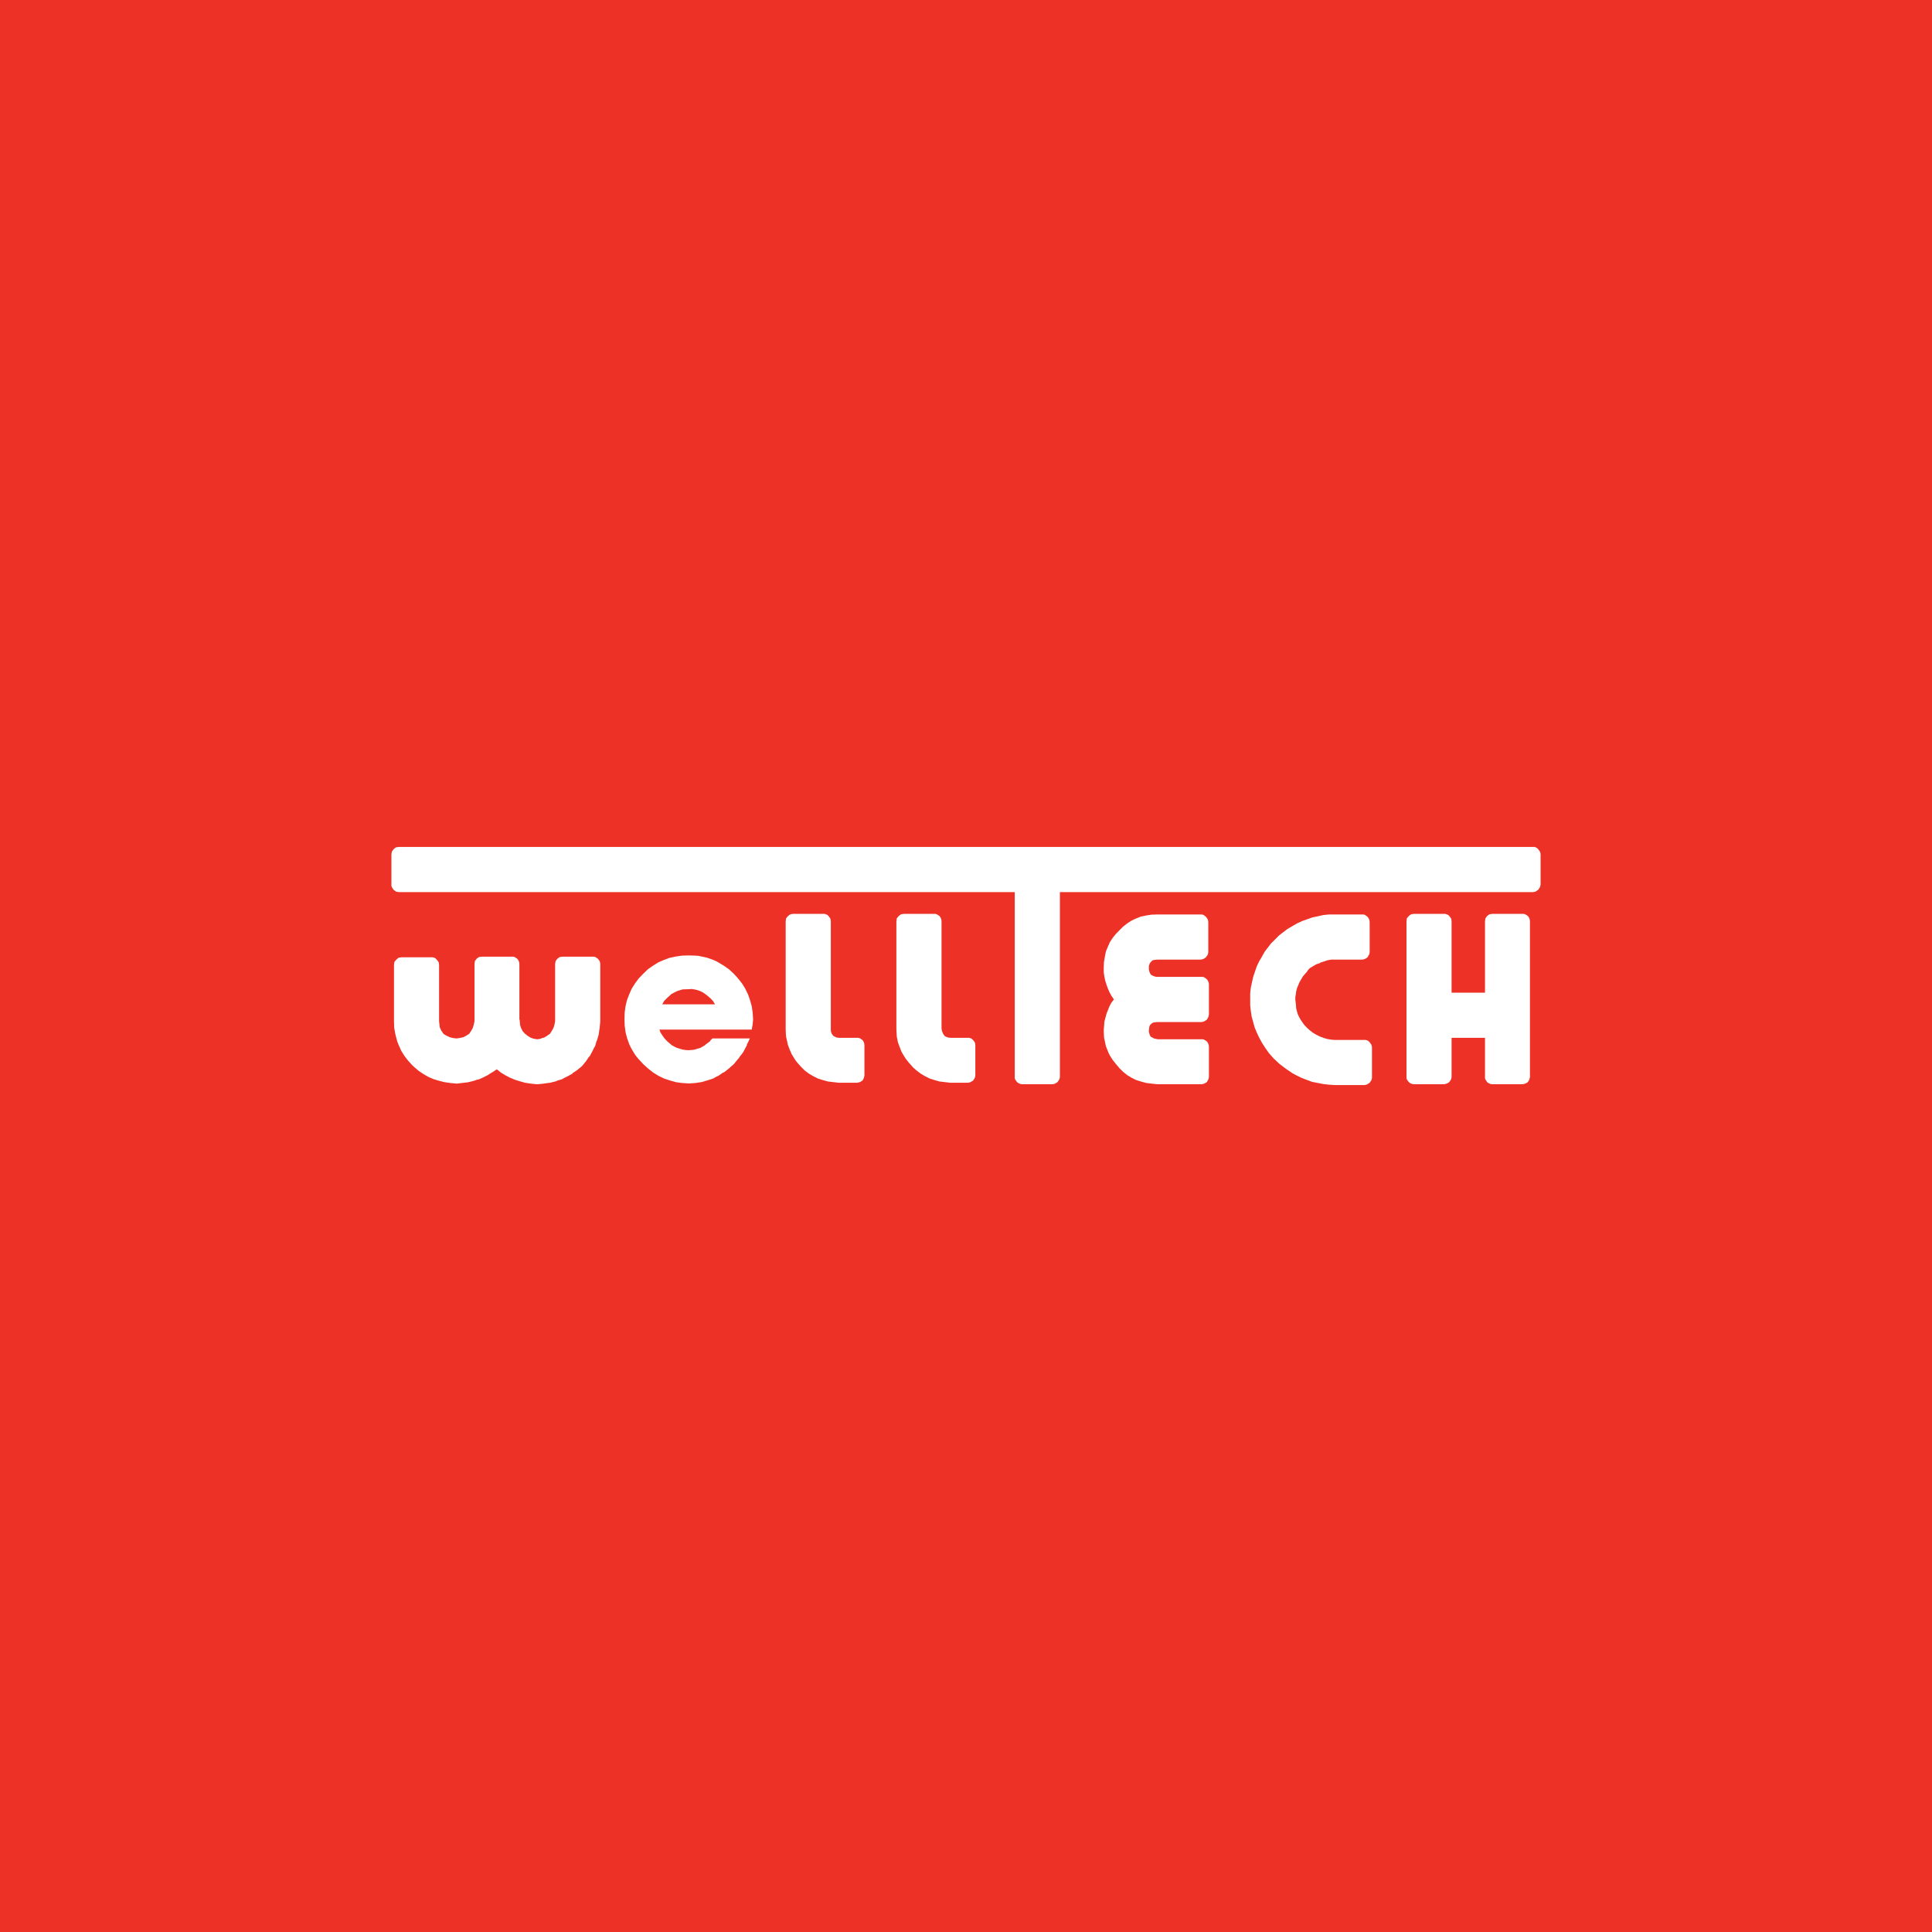 <?xml version="1.0" encoding="UTF-8"?>
<svg xmlns="http://www.w3.org/2000/svg" viewBox="0 0 300 300">
  <defs>
    <style>
      .cls-1 {
        fill: #ee3126;
      }

      .cls-1, .cls-2, .cls-3 {
        stroke-width: 0px;
      }

      .cls-2 {
        fill-rule: evenodd;
      }

      .cls-2, .cls-3 {
        fill: #fff;
      }
    </style>
  </defs>
  <g id="BG">
    <rect class="cls-1" y="0" width="300" height="300"/>
  </g>
  <g id="Logo">
    <g id="Layer_1-2" data-name="Layer 1-2">
      <g>
        <polygon class="cls-2" points="145.87 142.23 145.47 141.97 145.24 141.9 145.04 141.9 140.38 141.9 139.92 141.97 139.56 142.23 139.26 142.59 139.19 143.06 139.19 159.79 139.23 160.62 139.26 161.02 139.35 161.44 139.42 161.81 139.56 162.21 139.85 162.97 139.98 163.3 140.18 163.66 140.61 164.36 141.11 164.99 141.7 165.65 141.7 165.68 142.3 166.21 142.96 166.71 143.62 167.1 144.35 167.47 145.07 167.7 145.87 167.93 146.7 168.03 147.59 168.13 150.3 168.13 150.5 168.09 150.73 168.03 150.8 167.96 150.8 167.93 150.83 167.93 150.89 167.93 151.09 167.8 151.36 167.4 151.42 167.17 151.45 166.97 151.45 162.31 151.42 162.04 151.36 161.84 151.09 161.48 150.89 161.31 150.73 161.22 150.5 161.15 150.3 161.15 147.59 161.15 147.29 161.12 147.06 161.05 146.83 160.95 146.67 160.85 146.46 160.55 146.33 160.25 146.23 159.93 146.2 159.63 146.2 143.06 146.17 142.79 146.1 142.59 146 142.4 145.87 142.23"/>
        <polygon class="cls-2" points="178.72 149.37 178.89 149.17 179.13 149.07 179.69 149.01 186.43 149.01 186.63 148.97 186.86 148.91 187.26 148.65 187.39 148.45 187.52 148.28 187.59 148.05 187.62 147.85 187.62 143.19 187.59 142.92 187.52 142.72 187.26 142.36 186.86 142.06 186.63 142 186.43 142 179.69 142 178.79 142.03 177.97 142.16 177.14 142.33 176.41 142.62 175.69 142.96 175.03 143.39 174.4 143.88 173.84 144.44 173.28 145.01 172.78 145.63 172.34 146.3 172.02 147.03 171.72 147.75 171.56 148.58 171.42 149.41 171.39 150.3 171.39 150.37 171.39 151 171.49 151.66 171.62 152.28 171.82 152.91 172.02 153.47 172.28 154.07 172.58 154.63 172.97 155.19 172.58 155.69 172.28 156.25 171.82 157.41 171.49 158.63 171.39 159.99 171.39 160.03 171.42 160.85 171.46 161.25 171.56 161.68 171.72 162.44 172.02 163.2 172.15 163.53 172.34 163.9 172.78 164.59 173.28 165.22 173.84 165.88 174.4 166.44 175.03 166.94 175.69 167.34 176.41 167.7 177.14 167.93 177.97 168.16 178.79 168.26 179.69 168.36 186.57 168.36 186.76 168.33 186.99 168.26 187.19 168.16 187.39 168.03 187.52 167.83 187.62 167.63 187.69 167.4 187.72 167.2 187.72 162.53 187.69 162.27 187.62 162.07 187.52 161.88 187.39 161.71 186.99 161.44 186.76 161.38 186.57 161.38 179.78 161.38 179.45 161.31 179.19 161.25 178.69 160.98 178.53 160.72 178.47 160.49 178.4 160.22 178.4 159.99 178.47 159.43 178.56 159.19 178.72 159.03 178.89 158.87 179.13 158.77 179.69 158.7 186.57 158.7 186.76 158.67 186.99 158.6 187.39 158.34 187.52 158.14 187.62 157.94 187.69 157.71 187.72 157.51 187.72 152.84 187.69 152.62 187.62 152.42 187.52 152.22 187.39 152.05 186.99 151.75 186.76 151.69 186.57 151.69 179.69 151.69 179.42 151.66 179.19 151.59 178.96 151.49 178.79 151.39 178.72 151.36 178.56 151.09 178.47 150.86 178.4 150.56 178.4 150.3 178.4 150 178.47 149.77 178.56 149.54 178.72 149.37"/>
        <polygon class="cls-2" points="195.95 148.55 195.52 149.28 195.16 150.03 194.6 151.66 194.23 153.34 194.13 154.24 194.13 155.19 194.13 155.26 194.13 156.12 194.23 157.01 194.36 157.87 194.6 158.73 194.82 159.53 195.16 160.35 195.52 161.12 195.95 161.91 196.48 162.74 197.04 163.53 197.8 164.39 198.7 165.22 199.65 165.94 200.67 166.64 201.4 167.03 202.17 167.4 202.96 167.7 203.78 168 204.61 168.16 205.47 168.33 206.36 168.43 207.32 168.49 211.85 168.49 212.05 168.46 212.28 168.39 212.48 168.26 212.68 168.13 212.81 167.93 212.94 167.76 213.01 167.53 213.04 167.34 213.04 162.67 213.01 162.41 212.94 162.21 212.68 161.84 212.48 161.65 212.28 161.54 212.05 161.48 211.85 161.48 207.32 161.48 206.69 161.44 206.13 161.34 205.57 161.18 205.04 160.98 204.98 160.98 204.91 160.92 204.88 160.92 204.35 160.65 203.85 160.35 203.39 159.99 202.99 159.63 202.59 159.23 202.3 158.84 202 158.4 201.77 158 201.54 157.54 201.4 157.08 201.27 156.58 201.24 156.12 201.24 156.06 201.14 155.26 201.14 155.19 201.14 154.8 201.2 154.5 201.27 153.94 201.4 153.44 201.8 152.48 202.33 151.59 203.06 150.76 202.99 150.76 203.39 150.33 203.89 150.03 204.38 149.74 204.98 149.54 204.98 149.47 205.04 149.47 206.13 149.11 206.69 149.01 207.32 149.01 211.52 149.01 211.71 148.97 211.95 148.91 212.35 148.65 212.48 148.44 212.48 148.38 212.48 148.34 212.51 148.34 212.58 148.28 212.65 148.05 212.68 147.85 212.68 143.19 212.65 142.92 212.58 142.72 212.48 142.53 212.35 142.36 211.95 142.06 211.71 142 211.52 142 207.32 142 206.36 142 205.47 142.09 203.78 142.46 202.17 143.03 201.4 143.39 200.67 143.81 199.92 144.25 199.26 144.75 198.59 145.27 198 145.87 197.4 146.46 196.88 147.12 196.38 147.78 195.95 148.55"/>
        <polygon class="cls-3" points="238.07 131.51 61.94 131.51 61.47 131.58 61.11 131.87 60.85 132.24 60.78 132.66 60.78 137.53 60.85 137.76 61.11 138.16 61.47 138.43 61.68 138.49 61.94 138.53 157.57 138.53 157.57 167.2 157.57 167.4 157.64 167.63 157.93 168.03 158.1 168.16 158.3 168.26 158.5 168.33 158.73 168.36 163.42 168.36 163.62 168.33 163.85 168.26 163.92 168.19 163.92 168.16 163.95 168.16 164.02 168.16 164.21 168.03 164.48 167.63 164.55 167.4 164.58 167.2 164.58 138.53 238.07 138.53 238.26 138.49 238.49 138.43 238.66 138.29 238.86 138.16 239.12 137.76 239.19 137.53 239.22 137.34 239.22 132.67 239.19 132.44 239.12 132.24 238.86 131.87 238.66 131.68 238.49 131.58 238.26 131.51 238.07 131.51"/>
        <polygon class="cls-2" points="219.55 141.9 219.12 141.97 218.76 142.23 218.46 142.59 218.4 143.06 218.4 167.2 218.4 167.4 218.46 167.63 218.76 168.03 218.93 168.16 219.12 168.26 219.32 168.33 219.55 168.36 224.21 168.36 224.41 168.33 224.64 168.26 224.84 168.16 225.04 168.03 225.31 167.63 225.37 167.4 225.4 167.2 225.4 161.15 230.59 161.15 230.59 167.2 230.59 167.4 230.66 167.63 230.92 168.03 231.09 168.16 231.29 168.26 231.49 168.33 231.75 168.36 236.41 168.36 236.61 168.33 236.84 168.26 237.04 168.16 237.24 168.03 237.37 167.83 237.47 167.63 237.54 167.4 237.57 167.2 237.57 143.06 237.54 142.79 237.47 142.59 237.37 142.4 237.24 142.23 236.84 141.97 236.61 141.9 236.41 141.9 231.75 141.9 231.29 141.97 230.92 142.23 230.66 142.59 230.59 143.06 230.59 154.14 225.4 154.14 225.4 143.06 225.37 142.79 225.31 142.59 225.04 142.23 224.84 142.06 224.64 141.97 224.41 141.9 224.21 141.9 219.55 141.9"/>
        <polygon class="cls-3" points="92.02 148.55 87.36 148.55 86.9 148.61 86.54 148.88 86.27 149.24 86.2 149.7 86.2 158.56 86.1 159.1 85.94 159.63 85.67 160.09 85.38 160.55 85.14 160.69 84.94 160.85 84.48 161.12 84.22 161.18 84.09 161.22 83.99 161.28 83.46 161.38 83.39 161.38 82.83 161.28 82.37 161.12 81.94 160.85 81.57 160.55 81.54 160.55 81.14 160.09 80.91 159.63 80.75 159.13 80.72 158.63 80.69 158.4 80.65 158.24 80.65 149.7 80.62 149.44 80.55 149.24 80.45 149.04 80.32 148.88 79.92 148.61 79.69 148.55 79.49 148.55 74.83 148.55 74.37 148.61 74 148.88 73.74 149.24 73.68 149.7 73.68 158.56 73.57 159.1 73.41 159.63 73.15 160.09 72.84 160.55 72.78 160.55 72.78 160.62 72.65 160.65 72.55 160.72 72.35 160.85 71.89 161.08 71.62 161.12 71.4 161.18 70.87 161.25 70.31 161.18 69.81 161.05 69.31 160.81 68.88 160.55 68.52 160.03 68.28 159.5 68.18 158.56 68.18 149.84 68.15 149.57 68.09 149.37 67.82 149.01 67.62 148.81 67.43 148.71 67.19 148.65 67 148.65 62.34 148.65 61.9 148.71 61.54 149.01 61.24 149.37 61.18 149.84 61.18 158.63 61.21 159.59 61.38 160.55 61.61 161.44 61.74 161.88 61.94 162.34 62.3 163.16 62.8 163.96 63.36 164.69 64.02 165.41 64.45 165.81 64.39 165.75 65.01 166.28 65.74 166.77 66.47 167.2 67.3 167.56 68.09 167.8 68.98 168.03 69.87 168.16 70.87 168.26 70.93 168.26 71.79 168.16 72.65 168.06 73.47 167.86 73.87 167.73 74.07 167.66 74.1 167.63 74.17 167.63 74.3 167.63 75.03 167.3 75.75 166.94 76.09 166.71 76.45 166.5 77.15 166.04 77.77 166.54 78.47 166.97 79.19 167.34 79.95 167.66 80.72 167.9 81.54 168.13 82.4 168.26 83.32 168.36 83.46 168.36 84.45 168.26 84.91 168.19 85.41 168.13 86.34 167.9 86.54 167.8 86.76 167.73 87.23 167.6 87.63 167.37 88.05 167.17 88.85 166.74 88.91 166.64 89.01 166.57 89.21 166.44 89.6 166.18 90.33 165.58 90.4 165.51 91 164.78 91.26 164.39 91.39 164.19 91.46 164.09 91.56 164.03 91.99 163.23 92.19 162.81 92.42 162.41 92.55 161.94 92.61 161.71 92.72 161.51 92.98 160.59 93.04 160.09 93.11 159.63 93.21 158.63 93.21 149.7 93.17 149.44 93.11 149.24 92.85 148.88 92.45 148.61 92.22 148.55 92.02 148.55"/>
        <polygon class="cls-2" points="123.16 141.9 122.73 141.97 122.37 142.23 122.07 142.59 122 143.06 122 159.79 122.03 160.62 122.07 161.02 122.17 161.44 122.34 162.24 122.63 163 122.93 163.69 123.36 164.39 123.56 164.69 123.82 165.02 124.38 165.65 124.94 166.21 125.6 166.71 126.27 167.1 127 167.47 127.72 167.7 128.55 167.93 129.38 168.03 130.27 168.13 133.07 168.13 133.28 168.09 133.51 168.03 133.7 167.93 133.91 167.8 134.04 167.6 134.13 167.4 134.2 167.17 134.23 166.97 134.23 162.31 134.2 162.04 134.13 161.84 134.04 161.65 133.91 161.48 133.51 161.22 133.28 161.15 133.07 161.15 130.27 161.15 130 161.12 129.77 161.05 129.41 160.85 129.34 160.78 129.18 160.55 129.07 160.32 129.01 160.03 129.01 159.72 129.01 143.06 128.97 142.79 128.91 142.59 128.65 142.23 128.45 142.06 128.25 141.97 128.02 141.9 127.82 141.9 123.16 141.9"/>
        <path class="cls-2" d="M116.45,161.25h-5.82l-.2.2-.07.03-.03.07-.07.13-.4.3-.2.14-.1.07-.07.1-.39.23-.36.2-.46.13-.43.13-.46.07h-.23l-.2.03-.5-.03-.46-.07-.89-.27-.43-.2-.39-.23-.7-.6-.43-.46-.3-.43-.3-.46-.17-.46h14.34l.14-.8.07-.8-.07-1.06-.14-.96-.27-.96-.3-.86-.43-.89-.49-.8-.63-.8-.66-.73-.76-.7-.8-.56-.83-.5-.43-.23-.39-.17-.92-.33-.92-.2-.49-.1-.46-.03-.99-.03-1.06.03-.96.14-.96.2-.89.33-.89.39-.8.5-.8.56-.73.7-.7.73-.59.8-.5.8-.39.89-.33.86-.23.96-.13.96-.03,1.06.03.99.13.99.23.92.33.92.17.39.23.43.5.83.27.36.33.39.7.76.73.66.8.63.8.5.89.43.89.3.96.27.96.13,1.06.07.99-.07.46-.07.49-.07.92-.27.92-.3.39-.23.43-.2.39-.27.2-.14.1-.07.14-.03.8-.63.36-.33.39-.33.39-.49.39-.46.17-.27.2-.23.33-.46.27-.53.27-.5v-.1l.03-.07.07-.13.14-.27.23-.53v.03ZM110.27,154.96l.43.46.33.53h-8.2l.3-.53.46-.46.7-.63.83-.43.89-.27.96-.03.43-.03.46.07.43.1.46.17.36.17.39.27.36.27.4.36h-.01Z"/>
      </g>
    </g>
  </g>
</svg>